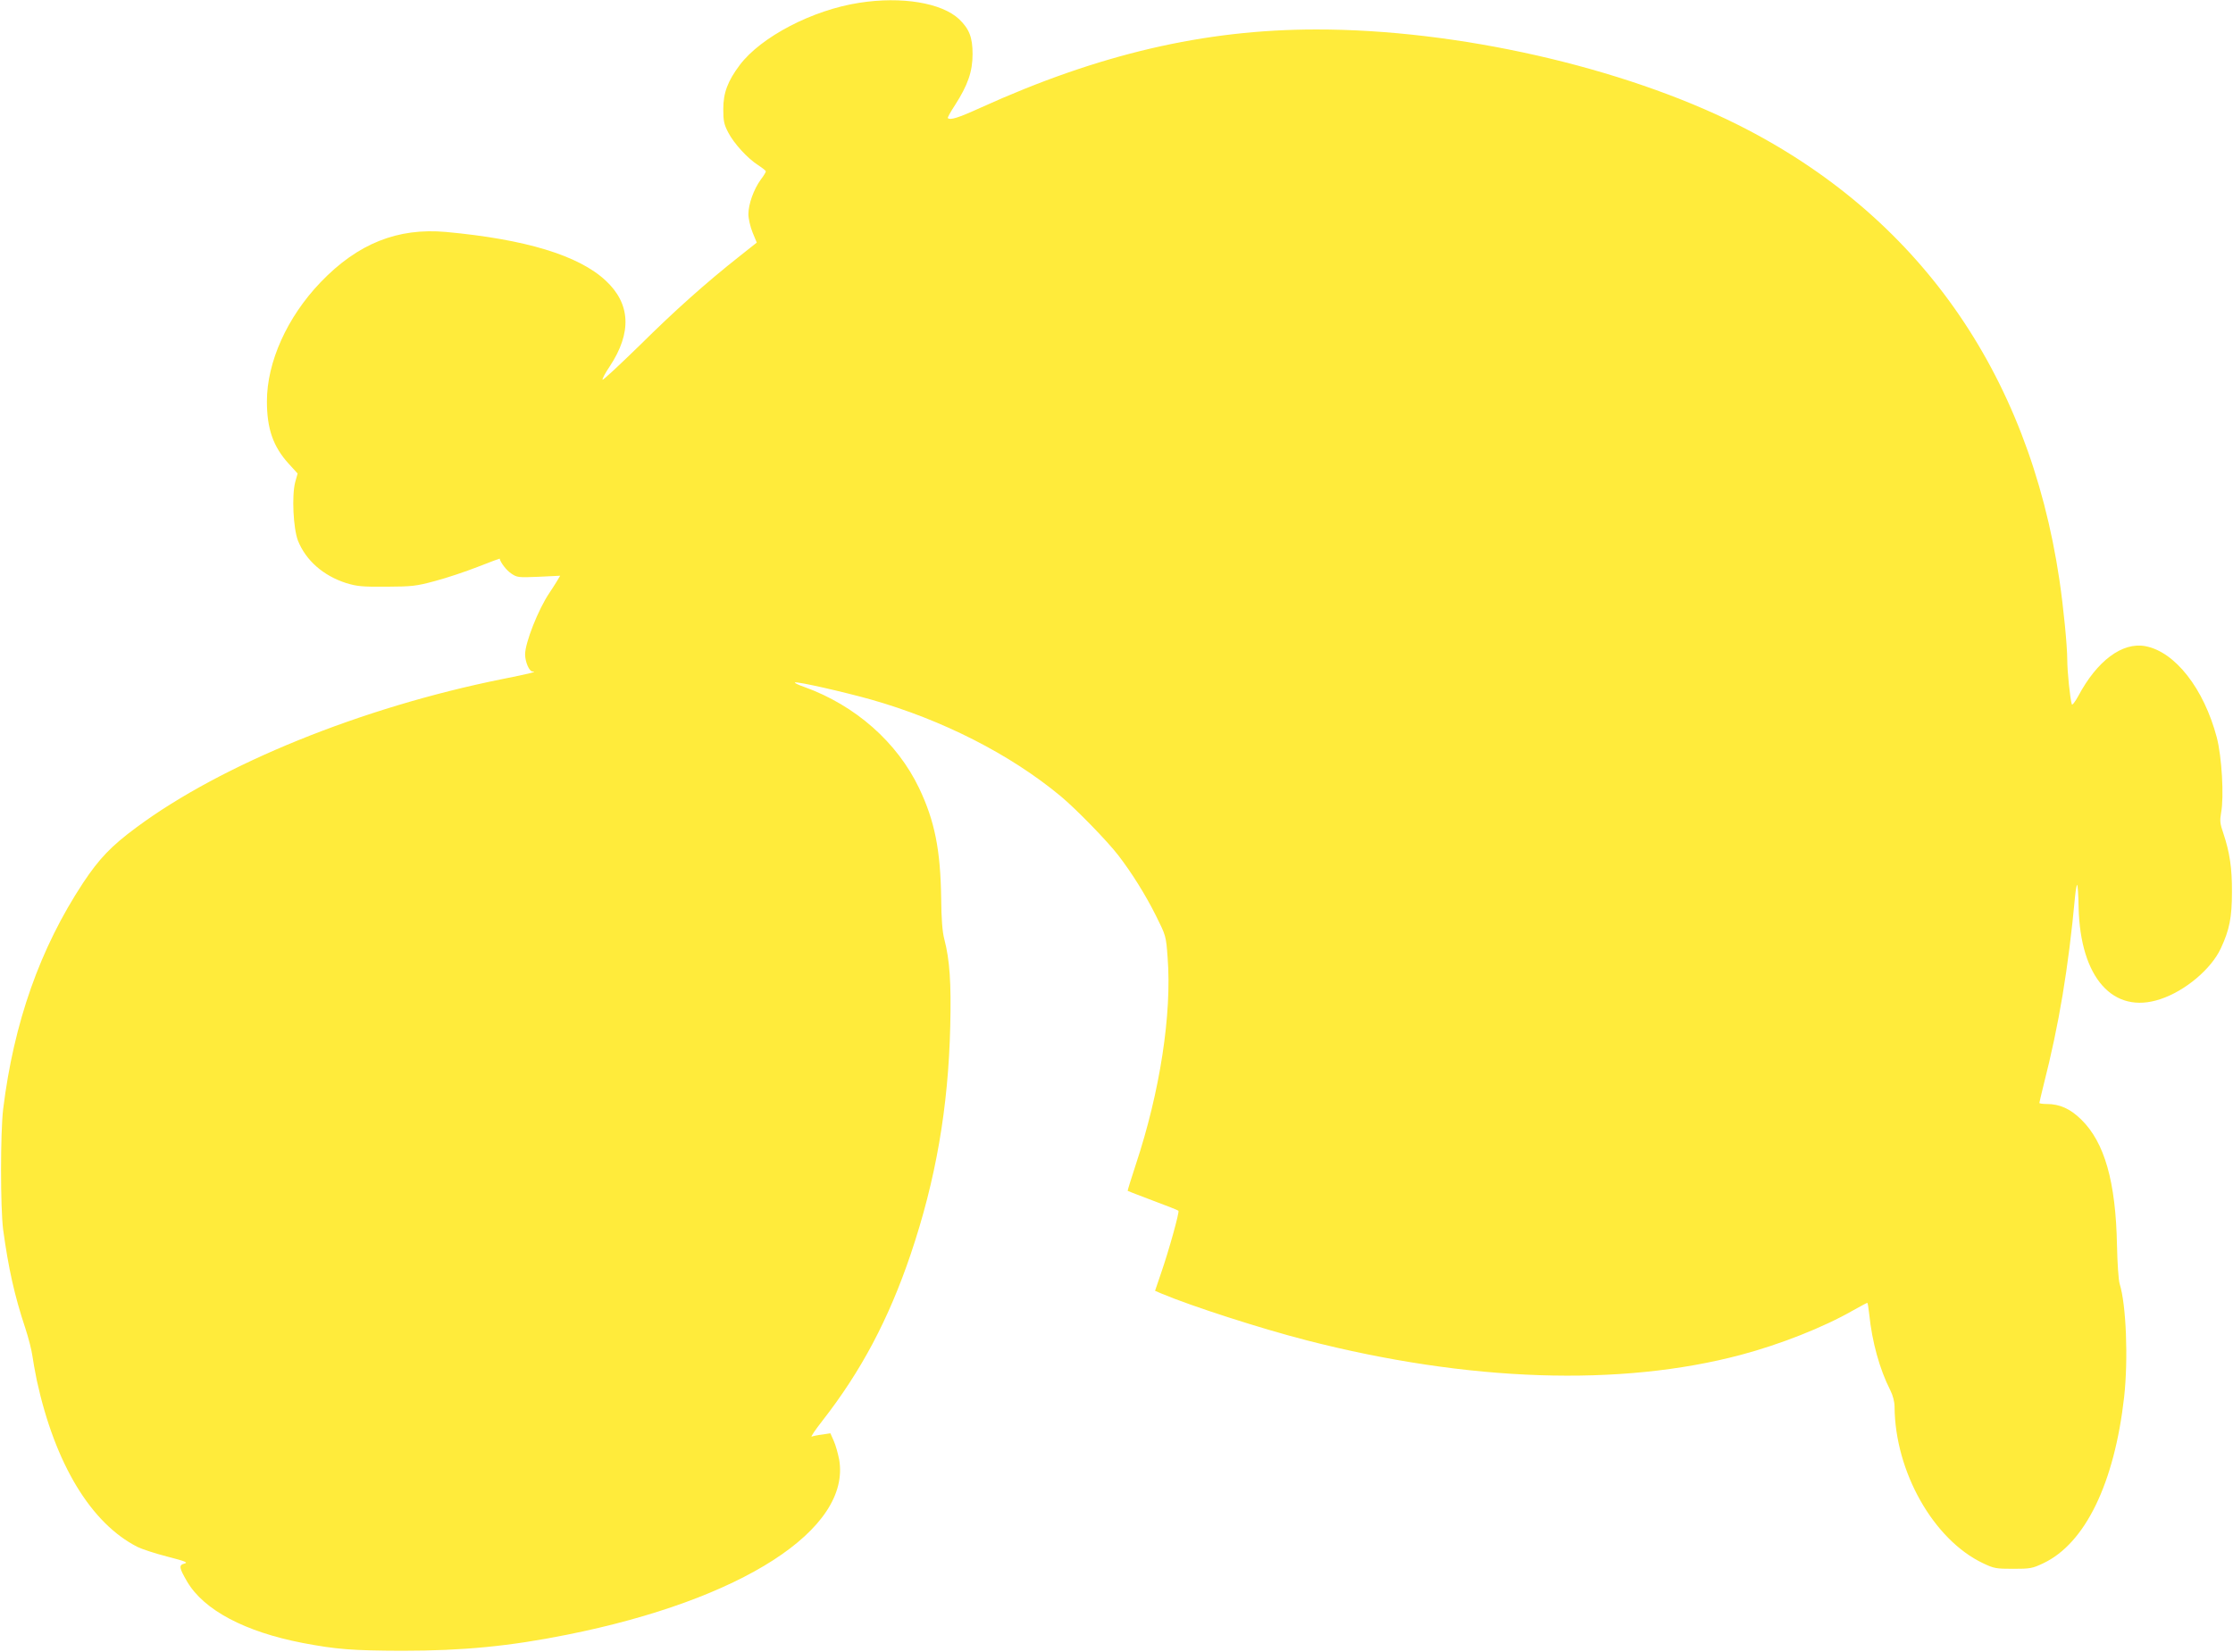 <?xml version="1.0" standalone="no"?>
<!DOCTYPE svg PUBLIC "-//W3C//DTD SVG 20010904//EN"
 "http://www.w3.org/TR/2001/REC-SVG-20010904/DTD/svg10.dtd">
<svg version="1.0" xmlns="http://www.w3.org/2000/svg"
 width="1280pt" height="947pt" viewBox="0 0 1280 947"
 preserveAspectRatio="xMidYMid meet">
<g transform="translate(0,947) scale(0.1,-0.1)"
fill="#ffeb3b" stroke="none">
<path d="M4926 9454 c-268 -41 -563 -195 -685 -356 -70 -93 -95 -161 -95 -253
0 -68 4 -88 28 -134 33 -64 112 -150 172 -188 24 -16 44 -31 44 -36 0 -4 -13
-26 -30 -48 -40 -56 -70 -140 -70 -197 0 -26 11 -73 24 -105 l24 -58 -96 -76
c-195 -154 -372 -312 -574 -512 -115 -112 -211 -202 -214 -198 -3 3 15 38 41
76 128 194 120 360 -24 493 -155 144 -459 236 -914 278 -277 25 -506 -66 -719
-288 -192 -200 -308 -458 -308 -683 0 -158 36 -260 125 -358 l51 -56 -14 -50
c-20 -77 -11 -265 16 -335 45 -113 145 -201 276 -243 62 -19 92 -22 231 -21
147 1 170 3 280 33 65 17 175 54 244 81 69 27 125 48 125 47 6 -24 39 -67 66
-85 34 -23 40 -24 158 -19 l123 6 -22 -37 c-13 -20 -30 -48 -40 -62 -63 -93
-139 -285 -139 -352 0 -43 24 -98 42 -98 33 0 -14 -12 -175 -44 -804 -162
-1606 -487 -2095 -850 -145 -107 -214 -180 -305 -317 -248 -376 -398 -803
-459 -1299 -16 -136 -16 -566 0 -690 30 -220 65 -379 127 -565 18 -55 36 -125
40 -155 4 -30 16 -95 26 -145 105 -480 311 -820 578 -955 24 -12 100 -37 170
-55 105 -27 121 -34 98 -40 -33 -9 -31 -23 16 -104 96 -163 331 -287 661 -351
194 -37 287 -44 571 -45 347 0 617 26 945 92 1002 200 1631 605 1560 1006 -7
34 -20 82 -31 106 l-19 43 -46 -7 c-26 -3 -53 -9 -61 -12 -8 -3 20 38 62 92
221 283 379 581 505 953 144 426 216 841 227 1308 6 250 -3 380 -34 499 -11
41 -17 114 -18 235 -4 277 -37 443 -126 630 -126 264 -365 475 -658 581 -35
12 -60 24 -54 26 16 6 279 -54 436 -98 409 -116 798 -314 1087 -554 90 -75
267 -257 331 -340 76 -99 154 -223 215 -345 57 -115 58 -115 67 -240 25 -324
-44 -770 -182 -1186 -27 -82 -48 -150 -47 -152 2 -1 67 -27 145 -56 78 -29
144 -55 146 -58 7 -6 -55 -229 -99 -356 l-35 -103 37 -16 c174 -73 568 -200
832 -268 927 -238 1799 -267 2490 -83 222 59 472 157 641 254 43 24 80 44 83
44 2 0 7 -30 11 -67 16 -156 59 -313 120 -433 16 -32 25 -67 25 -97 3 -372
223 -761 507 -896 63 -30 75 -32 173 -32 97 0 110 2 173 32 240 114 407 458
463 953 24 217 12 530 -26 650 -6 19 -13 118 -15 220 -7 364 -71 590 -205 721
-63 62 -124 89 -197 89 -24 0 -43 3 -43 6 0 3 11 49 24 102 89 349 142 668
181 1085 4 38 9 66 12 63 3 -3 7 -61 8 -128 9 -404 198 -617 468 -527 143 47
292 173 347 291 50 107 64 179 64 323 1 137 -13 228 -49 336 -20 57 -21 74
-13 120 17 93 4 320 -25 431 -74 280 -239 491 -409 523 -132 25 -277 -83 -385
-286 -18 -33 -35 -55 -37 -47 -10 32 -26 189 -26 253 0 82 -22 305 -45 460
-177 1192 -814 2093 -1842 2609 -665 333 -1614 548 -2418 547 -641 0 -1246
-141 -1925 -449 -130 -59 -173 -72 -187 -59 -2 3 16 36 41 74 74 115 101 193
101 293 0 96 -19 144 -77 200 -100 94 -330 132 -572 94z"/>
</g>
</svg>
